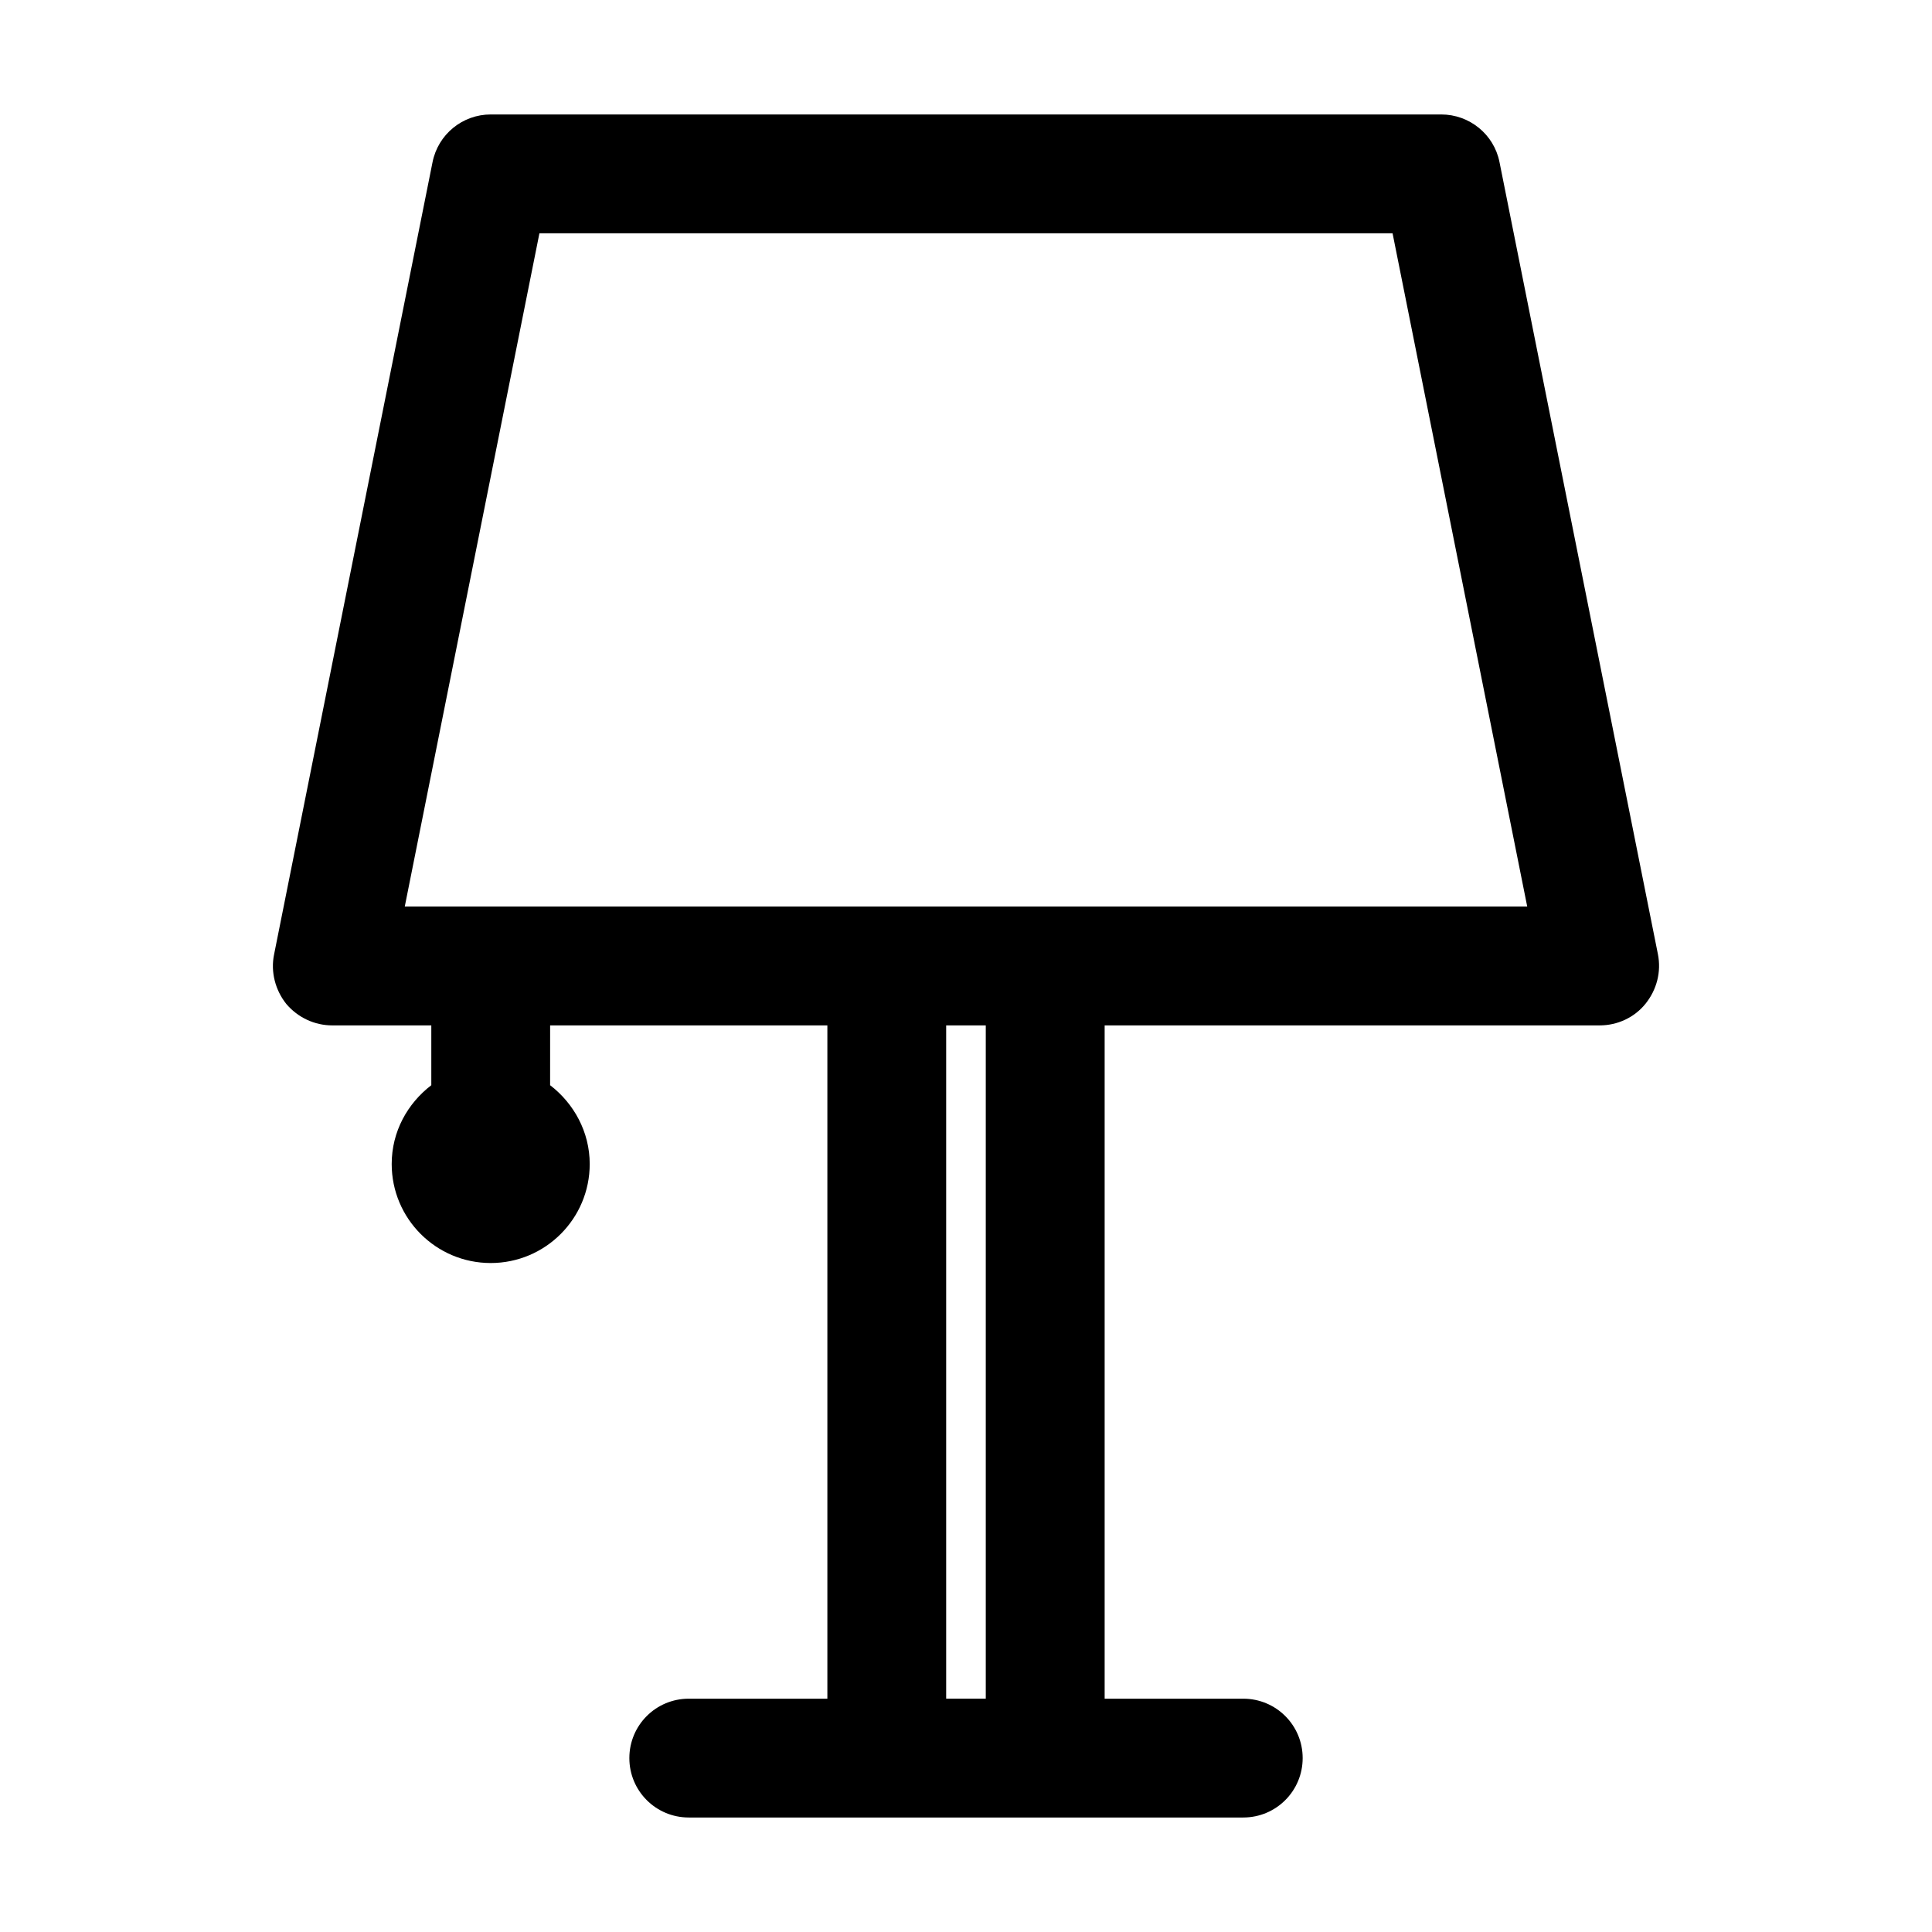 <?xml version="1.0" encoding="UTF-8"?>
<!-- Uploaded to: SVG Repo, www.svgrepo.com, Generator: SVG Repo Mixer Tools -->
<svg fill="#000000" width="800px" height="800px" version="1.1" viewBox="144 144 512 512" xmlns="http://www.w3.org/2000/svg">
 <path d="m567.93 415.74c4.723 0 9.238-2.098 12.176-5.773 2.938-3.672 4.199-8.398 3.254-13.121l-41.984-209.92c-1.469-7.344-7.977-12.594-15.43-12.594h-251.9c-7.453 0-13.961 5.246-15.43 12.699l-41.984 209.92c-0.945 4.617 0.316 9.445 3.254 13.121 3.043 3.57 7.453 5.668 12.176 5.668h26.238v15.848c-6.297 4.828-10.496 12.281-10.496 20.887 0 14.484 11.754 26.238 26.238 26.238s26.238-11.754 26.238-26.238c0-8.5-4.199-16.059-10.496-20.887l0.004-15.848h73.473v178.43h-36.734c-8.711 0-15.742 7.031-15.742 15.742 0 8.711 7.031 15.742 15.742 15.742h146.95c8.711 0 15.742-7.031 15.742-15.742 0-8.711-7.031-15.742-15.742-15.742h-36.734v-178.43zm-162.69 178.43h-10.496v-178.43h10.496zm15.746-209.92h-169.72l35.688-178.43h226.09l35.688 178.43z"/>
</svg>